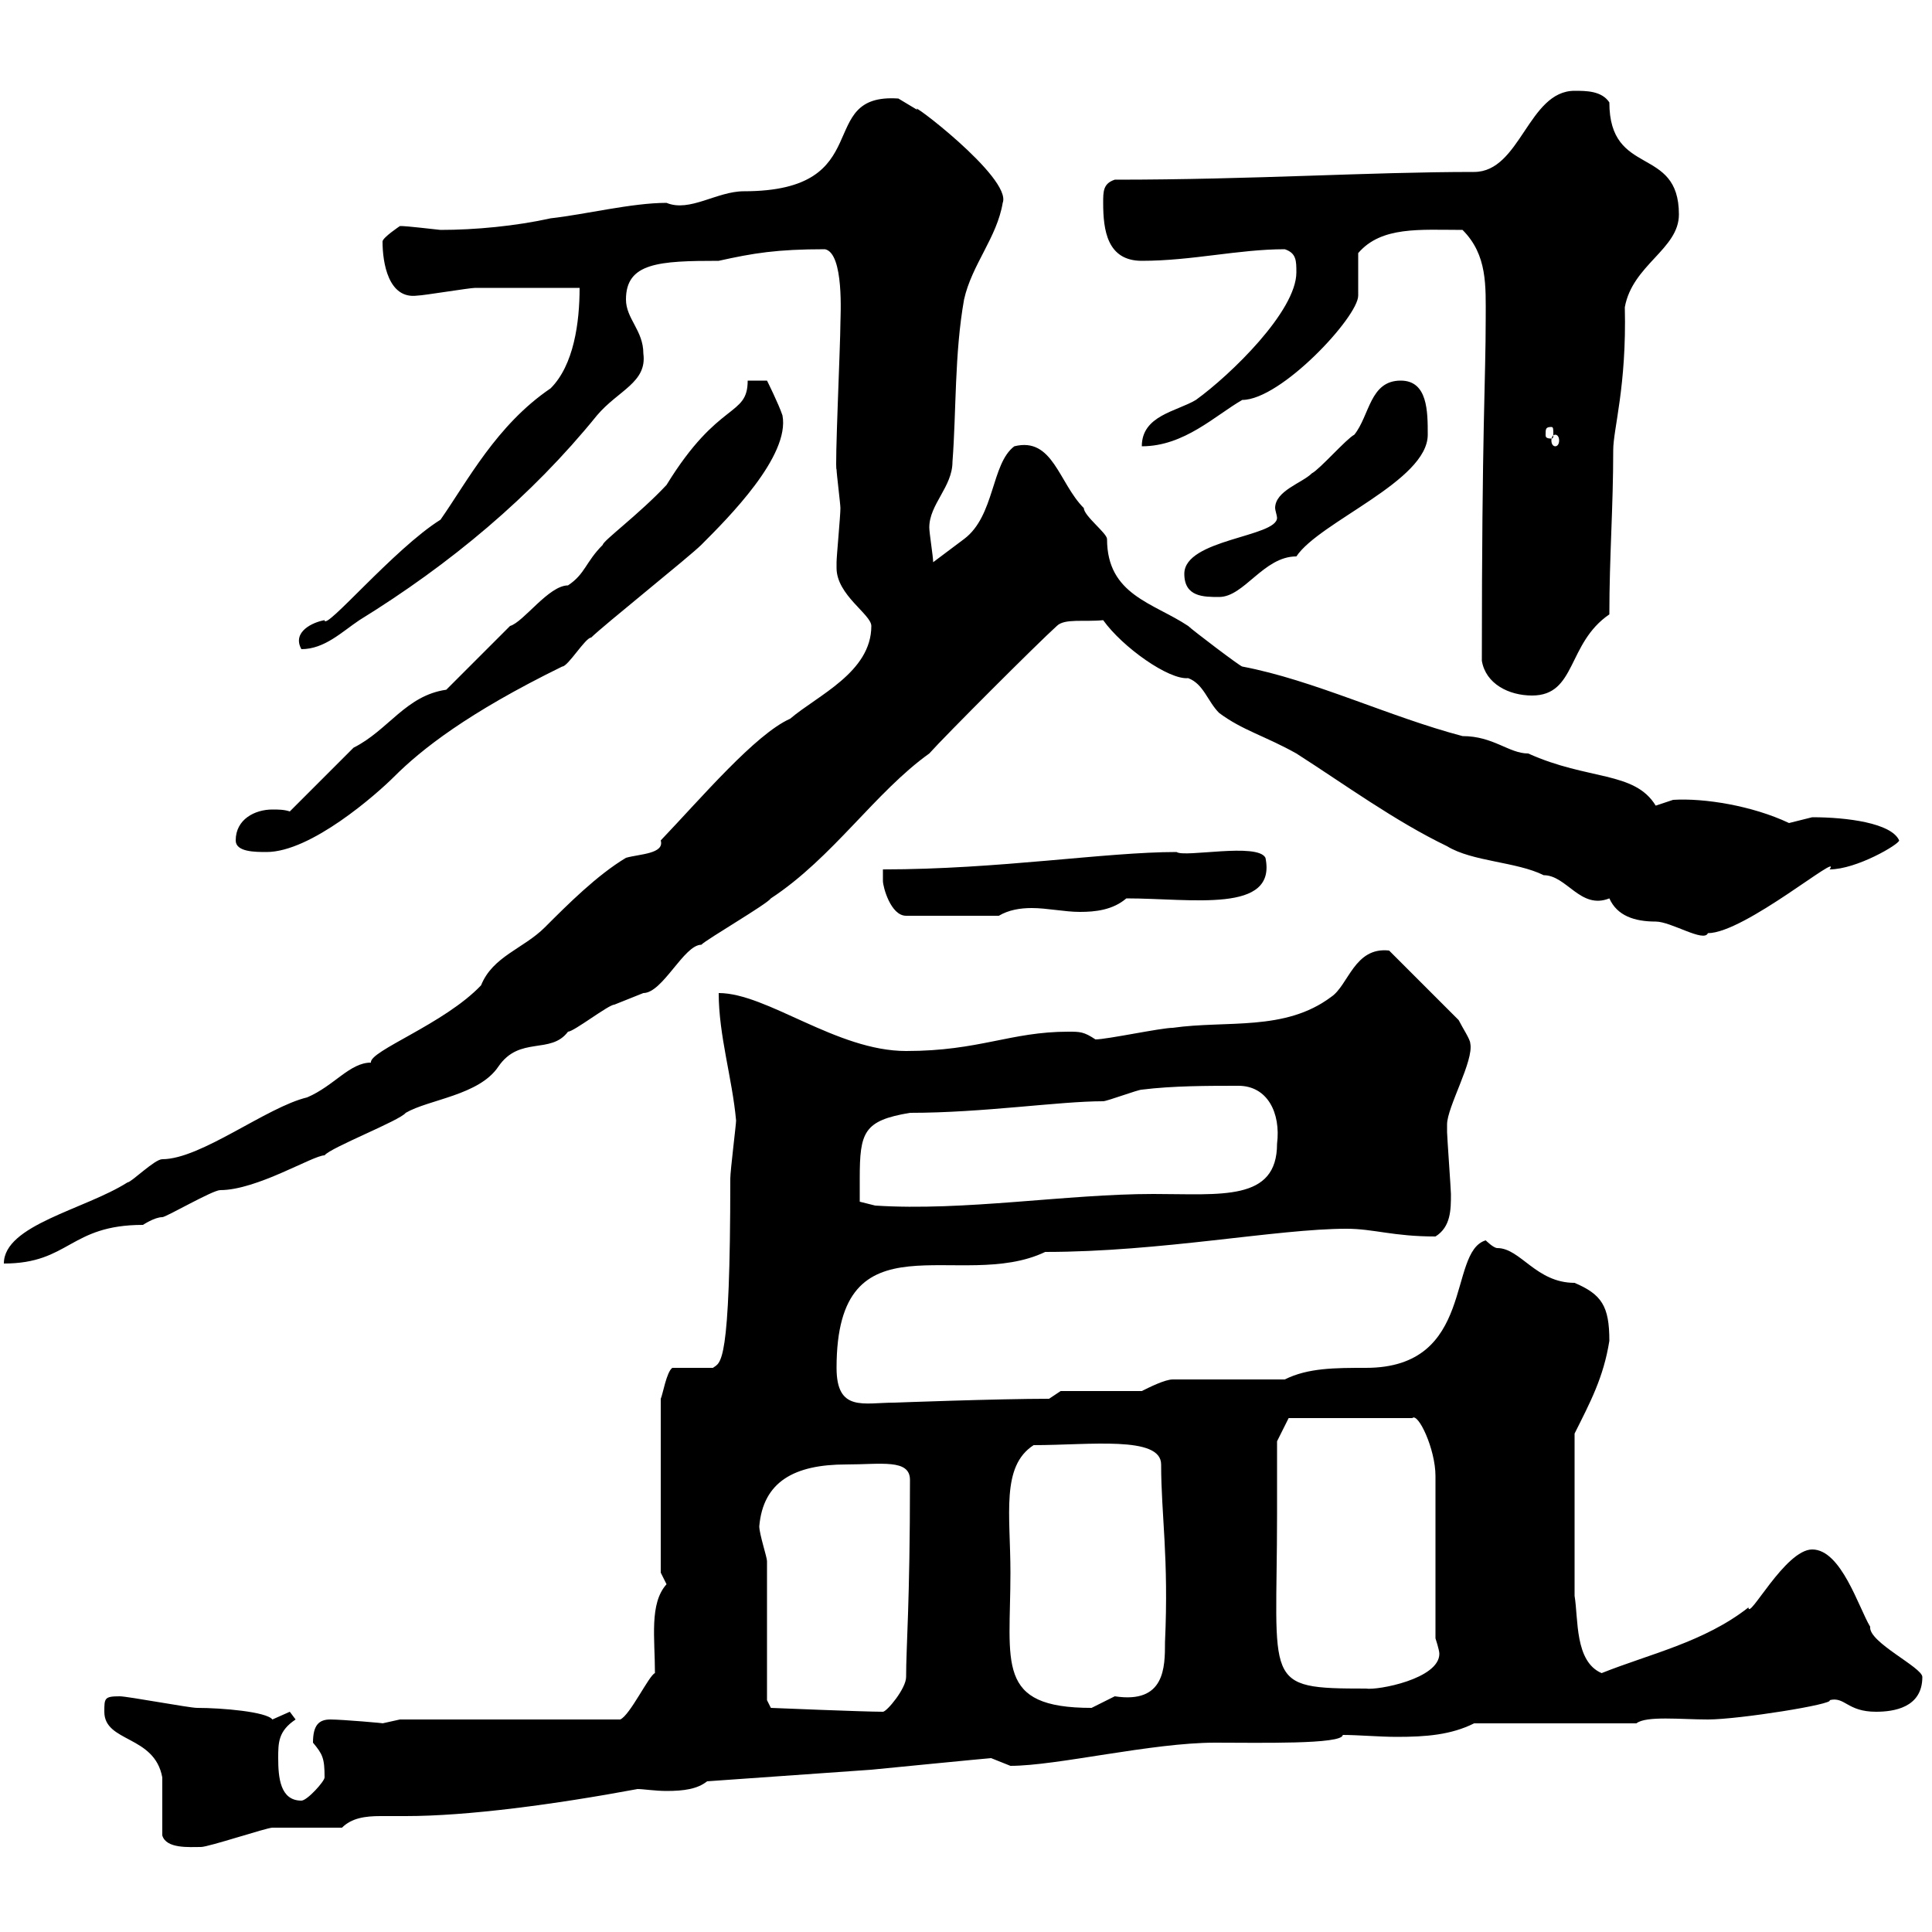 <svg xmlns="http://www.w3.org/2000/svg" xmlns:xlink="http://www.w3.org/1999/xlink" width="300" height="300"><path d="M25.20 285C25.80 287.10 29.40 286.80 31.20 286.80C32.40 286.80 41.40 283.80 42.30 283.80C44.10 283.80 51.30 283.80 53.10 283.80C54.60 282.30 56.70 282 59.10 282C60.30 282 61.50 282 63 282C72.60 282 86.10 280.20 99 277.80C99.90 277.80 101.70 278.10 103.50 278.10C106.20 278.10 108.30 277.80 109.80 276.60L135.30 274.80C135.30 274.80 153.60 273 153.90 273C153.90 273 156.90 274.20 156.90 274.20C164.10 274.20 178.80 270.60 188.70 270.60C195.30 270.60 208.50 270.90 208.50 269.40C210.90 269.40 214.20 269.70 216.90 269.70C221.40 269.70 225.30 269.40 228.90 267.60L254.10 267.60C255.60 266.40 261 267 265.20 267C270 267 285 264.60 284.10 264C286.50 263.40 286.80 265.80 291.30 265.80C294 265.80 298.50 265.20 298.50 260.40C298.50 258.90 290.10 255 290.40 252.60C288.60 249.60 285.90 240.60 281.40 240.60C277.20 240.60 271.50 251.70 271.50 249.60C264.60 255 256.20 256.80 248.70 259.80C244.50 258 245.10 251.40 244.50 247.80L244.50 222.60C246.90 217.80 249 213.90 249.90 208.20C249.90 202.80 248.70 201 244.50 199.20C238.50 199.20 236.10 193.80 232.50 193.80C231.90 193.80 230.70 192.60 230.70 192.60C224.70 194.40 229.20 212.40 212.10 212.40C207.30 212.40 203.10 212.40 199.50 214.20L182.10 214.20C180.90 214.20 178.50 215.40 177.30 216L164.70 216L162.90 217.20C154.80 217.20 138.90 217.80 138.90 217.80C134.10 217.80 129.90 219.30 129.90 212.40C129.90 188.10 149.10 200.70 162.30 194.40C180.30 194.40 198.30 190.80 209.10 190.80C213.30 190.80 216.30 192 222.90 192C225.30 190.50 225.30 187.80 225.30 185.40C225.30 184.80 224.70 176.40 224.70 175.80C224.70 175.80 224.70 175.80 224.70 174.60C224.70 171.90 228.90 164.70 228.30 162C228.30 161.40 227.10 159.60 226.50 158.40L215.70 147.60C210.30 147 209.40 153 206.70 154.80C199.50 160.20 190.50 158.40 182.10 159.60C180.30 159.60 171.90 161.40 170.10 161.40C168.30 160.20 167.70 160.20 165.90 160.20C156.90 160.20 152.10 163.20 140.70 163.20C129.90 163.20 119.10 154.20 111.60 154.20C111.60 160.80 113.70 167.40 114.30 174C114.30 174.60 113.40 181.80 113.40 183C113.40 212.40 111.90 211.50 110.70 212.40L104.40 212.40C103.50 213 102.90 216.60 102.60 217.20L102.60 244.20C102.60 244.20 103.50 246 103.50 246C100.80 249 101.70 254.40 101.70 259.80C100.80 260.10 97.80 266.40 96.30 267L62.10 267C62.10 267 59.40 267.60 59.40 267.60C60 267.60 53.10 267 51.30 267C49.50 267 48.60 267.90 48.60 270.60C50.10 272.40 50.40 273 50.40 276C50.40 276.60 47.70 279.60 46.80 279.60C43.50 279.60 43.20 276 43.20 273C43.20 270.60 43.20 268.80 45.90 267C45.90 267 45 265.80 45 265.80C45 265.80 42.30 267 42.30 267C41.40 265.80 34.50 265.20 30.60 265.20C29.40 265.20 19.80 263.40 18.60 263.40C16.20 263.40 16.20 263.70 16.20 265.80C16.20 270.60 24 269.40 25.20 276C25.20 276.60 25.20 283.20 25.20 285ZM119.10 264C119.10 260.40 119.10 246 119.10 242.40C119.10 241.80 117.90 238.20 117.90 237C118.50 230.10 123.30 227.40 131.40 227.40C136.80 227.40 141.30 226.50 141.30 229.80C141.30 249 140.70 255.60 140.70 260.40C140.70 262.20 137.70 265.80 137.10 265.80C134.10 265.80 119.70 265.20 119.70 265.20ZM156.90 244.20C156.90 235.20 155.40 227.70 160.50 224.40C169.20 224.40 180.30 222.90 180.30 227.40C180.30 235.20 181.50 241.80 180.90 255C180.90 258.90 180.90 264.60 173.10 263.40C173.10 263.40 169.50 265.20 169.50 265.20C154.50 265.20 156.90 258.30 156.90 244.20ZM198.30 235.20C198.30 231.60 198.30 223.80 198.30 223.80L200.10 220.20L219.30 220.20C220.20 219.30 222.90 225 222.90 229.20L222.90 254.40C222.90 254.40 223.50 256.20 223.50 256.80C223.50 260.70 213.90 262.50 212.10 262.20C195.90 262.20 198.30 261.60 198.30 235.20ZM102.60 130.50C103.20 132.60 99.30 132.60 97.20 133.20C92.70 135.90 88.20 140.40 84.60 144C81.30 147.30 76.50 148.50 74.70 153C69 159 57.30 163.20 57.60 165C54.30 165 51.90 168.60 47.70 170.40C41.40 171.90 31.20 180 25.20 180C24 180 20.40 183.60 19.80 183.60C13.20 187.80 0.60 190.20 0.60 196.20C10.80 196.20 10.80 190.20 22.20 190.20C22.20 190.20 24 189 25.20 189C25.80 189 33 184.80 34.20 184.80C39.90 184.80 48.60 179.40 50.40 179.40C51.30 178.20 62.10 174 63 172.80C66.60 170.70 74.40 170.10 77.40 165.60C80.70 160.80 85.50 163.80 88.20 160.20C89.10 160.20 94.50 156 95.40 156C95.40 156 99.90 154.20 99.90 154.20C102.90 154.20 106.20 146.70 108.90 146.70C109.80 145.80 119.10 140.40 119.70 139.50C129.30 133.20 135.90 123 144.30 117C146.70 114.30 161.10 99.90 164.10 97.20C165.30 96 168.30 96.60 171.30 96.30C174.30 100.50 181.50 105.60 184.50 105.30C186.90 106.20 187.50 108.90 189.30 110.70C192.90 113.40 196.50 114.30 201.30 117C208.80 121.80 216.60 127.50 224.70 131.40C228.60 133.80 235.50 133.80 239.70 135.90C243.30 135.90 245.40 141.30 249.90 139.50C251.10 142.20 253.80 143.10 257.10 143.10C259.50 143.10 264.60 146.40 265.20 144.90C270.90 144.90 286.20 132 284.10 135C288.30 135 294.90 131.10 294.90 130.50C293.70 127.80 286.80 126.90 281.40 126.90C281.40 126.90 277.80 127.80 277.80 127.80C272.10 125.10 264.60 123.90 259.80 124.20C259.80 124.20 257.10 125.10 257.10 125.10C253.80 119.70 246.60 121.20 237.30 117C234.30 117 231.90 114.30 227.10 114.30C215.70 111.30 204 105.60 192.90 103.50C192.60 103.50 185.10 97.80 184.50 97.20C179.10 93.60 171.90 92.40 171.90 83.70C171.90 82.80 168.30 80.10 168.30 78.90C164.40 75 163.50 67.80 157.50 69.30C153.90 72 154.50 80.10 149.70 83.70C148.50 84.60 144.90 87.30 144.90 87.30C144.90 86.40 144.30 82.80 144.30 81.90C144.30 78.30 147.90 75.60 147.90 71.70C148.50 63.90 148.20 54.90 149.70 46.50C150.90 41.10 154.80 36.90 155.70 31.50C157.20 27.60 140.40 15 142.50 17.10C142.50 17.10 139.50 15.30 139.50 15.30C126.30 14.40 136.50 29.70 115.50 29.70C111.30 29.70 107.10 33 103.50 31.50C98.10 31.50 90.90 33.30 85.50 33.90C80.10 35.10 73.80 35.70 68.40 35.70C63 35.10 62.70 35.10 62.10 35.10C62.10 35.10 59.40 36.90 59.40 37.50C59.40 40.80 60.30 46.50 64.80 45.90C65.70 45.90 72.90 44.70 73.80 44.70C76.50 44.70 87.30 44.70 90 44.70C90 50.10 89.10 56.70 85.50 60.30C77.10 66 72.60 74.70 68.40 80.70C61.20 85.20 50.40 98.10 50.40 96.30C48.60 96.60 45.30 98.10 46.80 100.80C50.40 100.80 53.10 98.10 55.80 96.30C69.90 87.60 82.50 77.10 92.70 64.50C96 60.60 100.50 59.40 99.90 54.90C99.90 51.30 97.20 49.50 97.20 46.50C97.20 40.80 102.30 40.50 111.60 40.50C117 39.30 120.60 38.70 128.10 38.70C131.10 39.30 130.50 49.20 130.50 50.10C130.50 53.40 129.60 72.90 129.90 72.90C129.90 73.50 130.50 78.30 130.50 78.90C130.50 80.10 129.90 86.40 129.90 87.30C129.90 87.30 129.90 87.30 129.90 88.20C129.90 92.40 135.30 95.40 135.30 97.20C135.30 104.40 126.90 108 122.70 111.60C117.30 114 108.90 123.90 102.60 130.50ZM133.50 183C133.50 175.80 134.10 174 141.30 172.80C152.70 172.80 164.40 171 171.30 171C171.90 171 176.70 169.20 177.30 169.20C182.10 168.60 187.50 168.60 192.30 168.60C196.80 168.60 198.90 172.80 198.30 177.60C198.30 186.60 189.60 185.40 179.10 185.40C165.60 185.40 149.70 188.10 135.90 187.20L133.50 186.60C133.50 186.60 133.50 183.60 133.50 183ZM137.10 136.80C137.10 137.70 138.30 142.20 140.70 142.20L155.10 142.20C156.60 141.30 158.40 141 160.20 141C162.60 141 165.30 141.60 167.70 141.60C170.10 141.60 172.80 141.30 174.90 139.50C185.10 139.50 198.30 141.90 196.50 133.20C195.30 130.80 183.90 133.20 182.70 132.30C171.60 132.30 155.10 135 137.10 135C137.10 135 137.10 136.80 137.10 136.80ZM36.60 130.50C36.60 132.30 39.60 132.30 41.40 132.30C48.30 132.30 58.50 123.30 61.20 120.60C65.40 116.40 72.60 110.70 87.30 103.50C88.20 103.50 90.90 99 91.80 99C93.60 97.20 107.10 86.40 108.90 84.60C113.10 80.40 122.70 70.80 121.50 64.50C120.90 62.70 119.10 59.10 119.10 59.10L116.10 59.10C116.10 64.80 111.60 62.10 103.50 75.30C99.30 79.80 93.60 84 93.60 84.60C90.90 87.30 90.90 89.10 88.20 90.90C85.20 90.90 81.30 96.60 79.20 97.20L69.30 107.10C63 108 60.30 113.40 54.90 116.10L45 126C44.10 125.70 43.20 125.70 42.30 125.70C39.60 125.70 36.60 127.20 36.60 130.50ZM230.10 102.60C230.70 106.20 234.30 108 237.90 108C244.80 108 243.30 99.90 249.90 95.40C249.90 86.40 250.50 78.90 250.50 69.90C250.50 66.60 252.60 60 252.30 47.70C253.50 41.10 260.70 38.70 260.70 33.30C260.70 22.50 249.90 27.60 249.90 15.90C248.70 14.10 246.30 14.10 244.50 14.10C237.30 14.10 236.10 26.70 228.90 26.70C212.40 26.70 194.70 27.90 173.10 27.90C171.30 28.50 171.30 29.70 171.30 31.50C171.30 35.70 171.90 40.50 177.30 40.50C185.10 40.50 192.30 38.70 199.50 38.70C201.30 39.30 201.30 40.50 201.30 42.30C201.30 48.30 191.10 58.20 185.70 62.10C182.70 63.90 177.30 64.50 177.30 69.30C183.90 69.30 188.70 64.50 192.90 62.10C198.90 62.10 210.90 49.20 210.90 45.90C210.90 44.70 210.90 40.50 210.90 39.30C214.50 35.10 220.50 35.70 227.10 35.70C231 39.60 230.70 44.40 230.70 49.50C230.70 59.10 230.10 66.30 230.10 102.60ZM183.90 89.10C183.90 92.70 186.90 92.70 189.30 92.70C193.20 92.70 196.20 86.40 201.30 86.40C204.90 81 221.70 74.70 221.70 67.50C221.70 63.90 221.70 59.10 217.50 59.10C212.70 59.10 212.70 64.50 210.30 67.50C209.10 68.10 204.90 72.90 203.70 73.50C202.20 75 198 76.20 198 78.90C198 79.20 198.30 80.10 198.30 80.40C198.30 83.40 183.90 83.70 183.90 89.10ZM241.50 67.50C241.80 67.50 242.10 67.80 242.10 68.40C242.10 69 241.80 69.30 241.50 69.30C241.20 69.30 240.90 69 240.90 68.40C240.90 67.80 241.20 67.50 241.50 67.50ZM240.90 66.30C241.20 66.30 241.20 66.60 241.20 67.50C241.20 67.80 241.20 68.10 240.90 68.10C240 68.10 240 67.80 240 67.50C240 66.60 240 66.30 240.90 66.30Z"/></svg>
